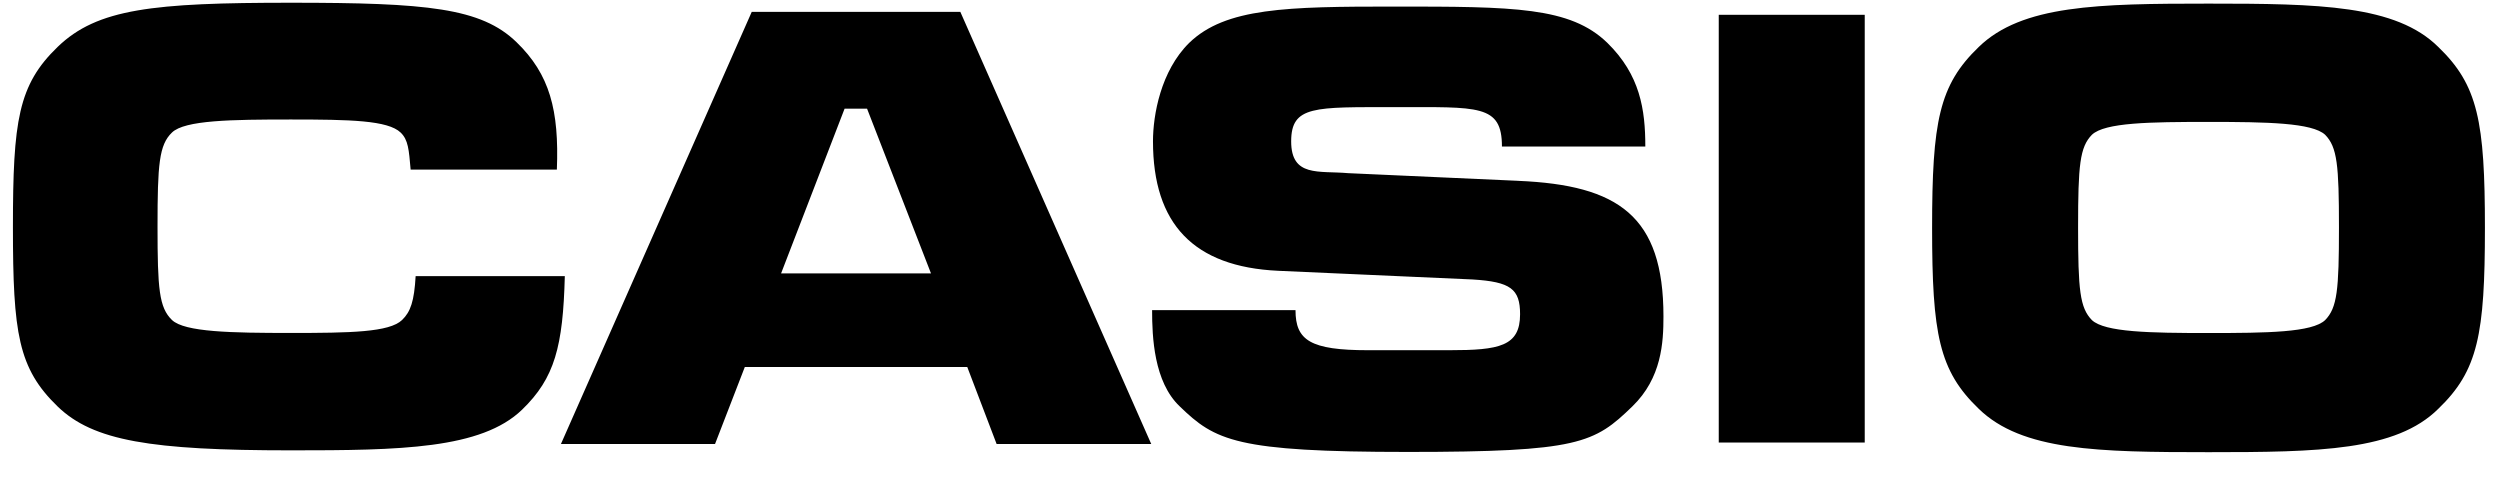 <svg width="94" height="18" viewBox="0 0 94 18" fill="none" xmlns="http://www.w3.org/2000/svg">
<path d="M64.625 0.557H70.114V16.638H64.625V0.557ZM57.09 6.799L50.692 6.511C49.587 6.413 48.548 6.671 48.548 5.315C48.548 3.966 49.425 4.029 52.446 4.029C55.596 4.029 56.473 3.919 56.473 5.51H61.864C61.864 4.117 61.669 2.818 60.435 1.61C59.039 0.258 56.928 0.247 52.413 0.247C48.386 0.247 46.08 0.29 44.716 1.61C43.644 2.665 43.352 4.327 43.352 5.312C43.352 8.418 44.878 10.034 48.061 10.182L55.369 10.508C56.798 10.596 57.155 10.863 57.155 11.816C57.155 13.021 56.375 13.168 54.492 13.168H51.439C49.263 13.168 48.711 12.795 48.711 11.662H43.319C43.319 12.663 43.384 14.357 44.358 15.28C45.69 16.569 46.469 16.993 52.933 16.993C59.363 16.993 59.948 16.667 61.377 15.28C62.481 14.21 62.546 12.877 62.546 11.895C62.546 8.124 60.858 6.96 57.09 6.8V6.799ZM29.369 10.279L31.757 4.085H32.601L35.005 10.279H29.369ZM28.265 0.447L21.091 16.695H26.885L28.005 13.799H36.369L37.473 16.695H43.287L36.109 0.447H28.265ZM15.628 10.385C15.573 11.323 15.44 11.722 15.118 12.032C14.64 12.494 13.172 12.519 10.938 12.519C8.703 12.519 6.943 12.487 6.466 12.032C5.982 11.565 5.923 10.865 5.923 8.519C5.923 6.175 5.982 5.447 6.466 4.983C6.943 4.518 8.703 4.493 10.938 4.493C13.172 4.493 14.585 4.525 15.063 4.983C15.352 5.259 15.374 5.629 15.44 6.376H20.938C21.026 4.148 20.672 2.793 19.418 1.583C18.087 0.295 16.056 0.103 10.938 0.103C5.745 0.103 3.656 0.326 2.169 1.762C0.684 3.194 0.486 4.54 0.486 8.537C0.486 12.537 0.684 13.849 2.169 15.286C3.504 16.575 5.67 16.933 10.938 16.933C15.046 16.933 18.093 16.886 19.629 15.405C20.86 14.216 21.169 13.024 21.237 10.382H15.628V10.385ZM87.425 12.036C86.938 12.5 85.249 12.522 83.04 12.522C80.832 12.522 79.143 12.491 78.656 12.036C78.201 11.571 78.136 10.9 78.136 8.55C78.136 6.206 78.201 5.532 78.656 5.067C79.143 4.606 80.832 4.584 83.04 4.584C85.249 4.584 86.938 4.616 87.425 5.067C87.88 5.532 87.945 6.206 87.945 8.55C87.945 10.9 87.88 11.571 87.425 12.036ZM91.68 1.766C90.088 0.187 87.198 0.136 83.04 0.136C78.883 0.136 76.025 0.187 74.401 1.766C72.907 3.201 72.647 4.572 72.647 8.572C72.647 12.569 72.907 13.937 74.401 15.371C76.025 16.952 78.883 17.002 83.04 17.002C87.198 17.002 90.088 16.952 91.68 15.371C93.174 13.937 93.433 12.569 93.433 8.572C93.433 4.572 93.174 3.201 91.68 1.766Z" fill="black"/>
</svg>
